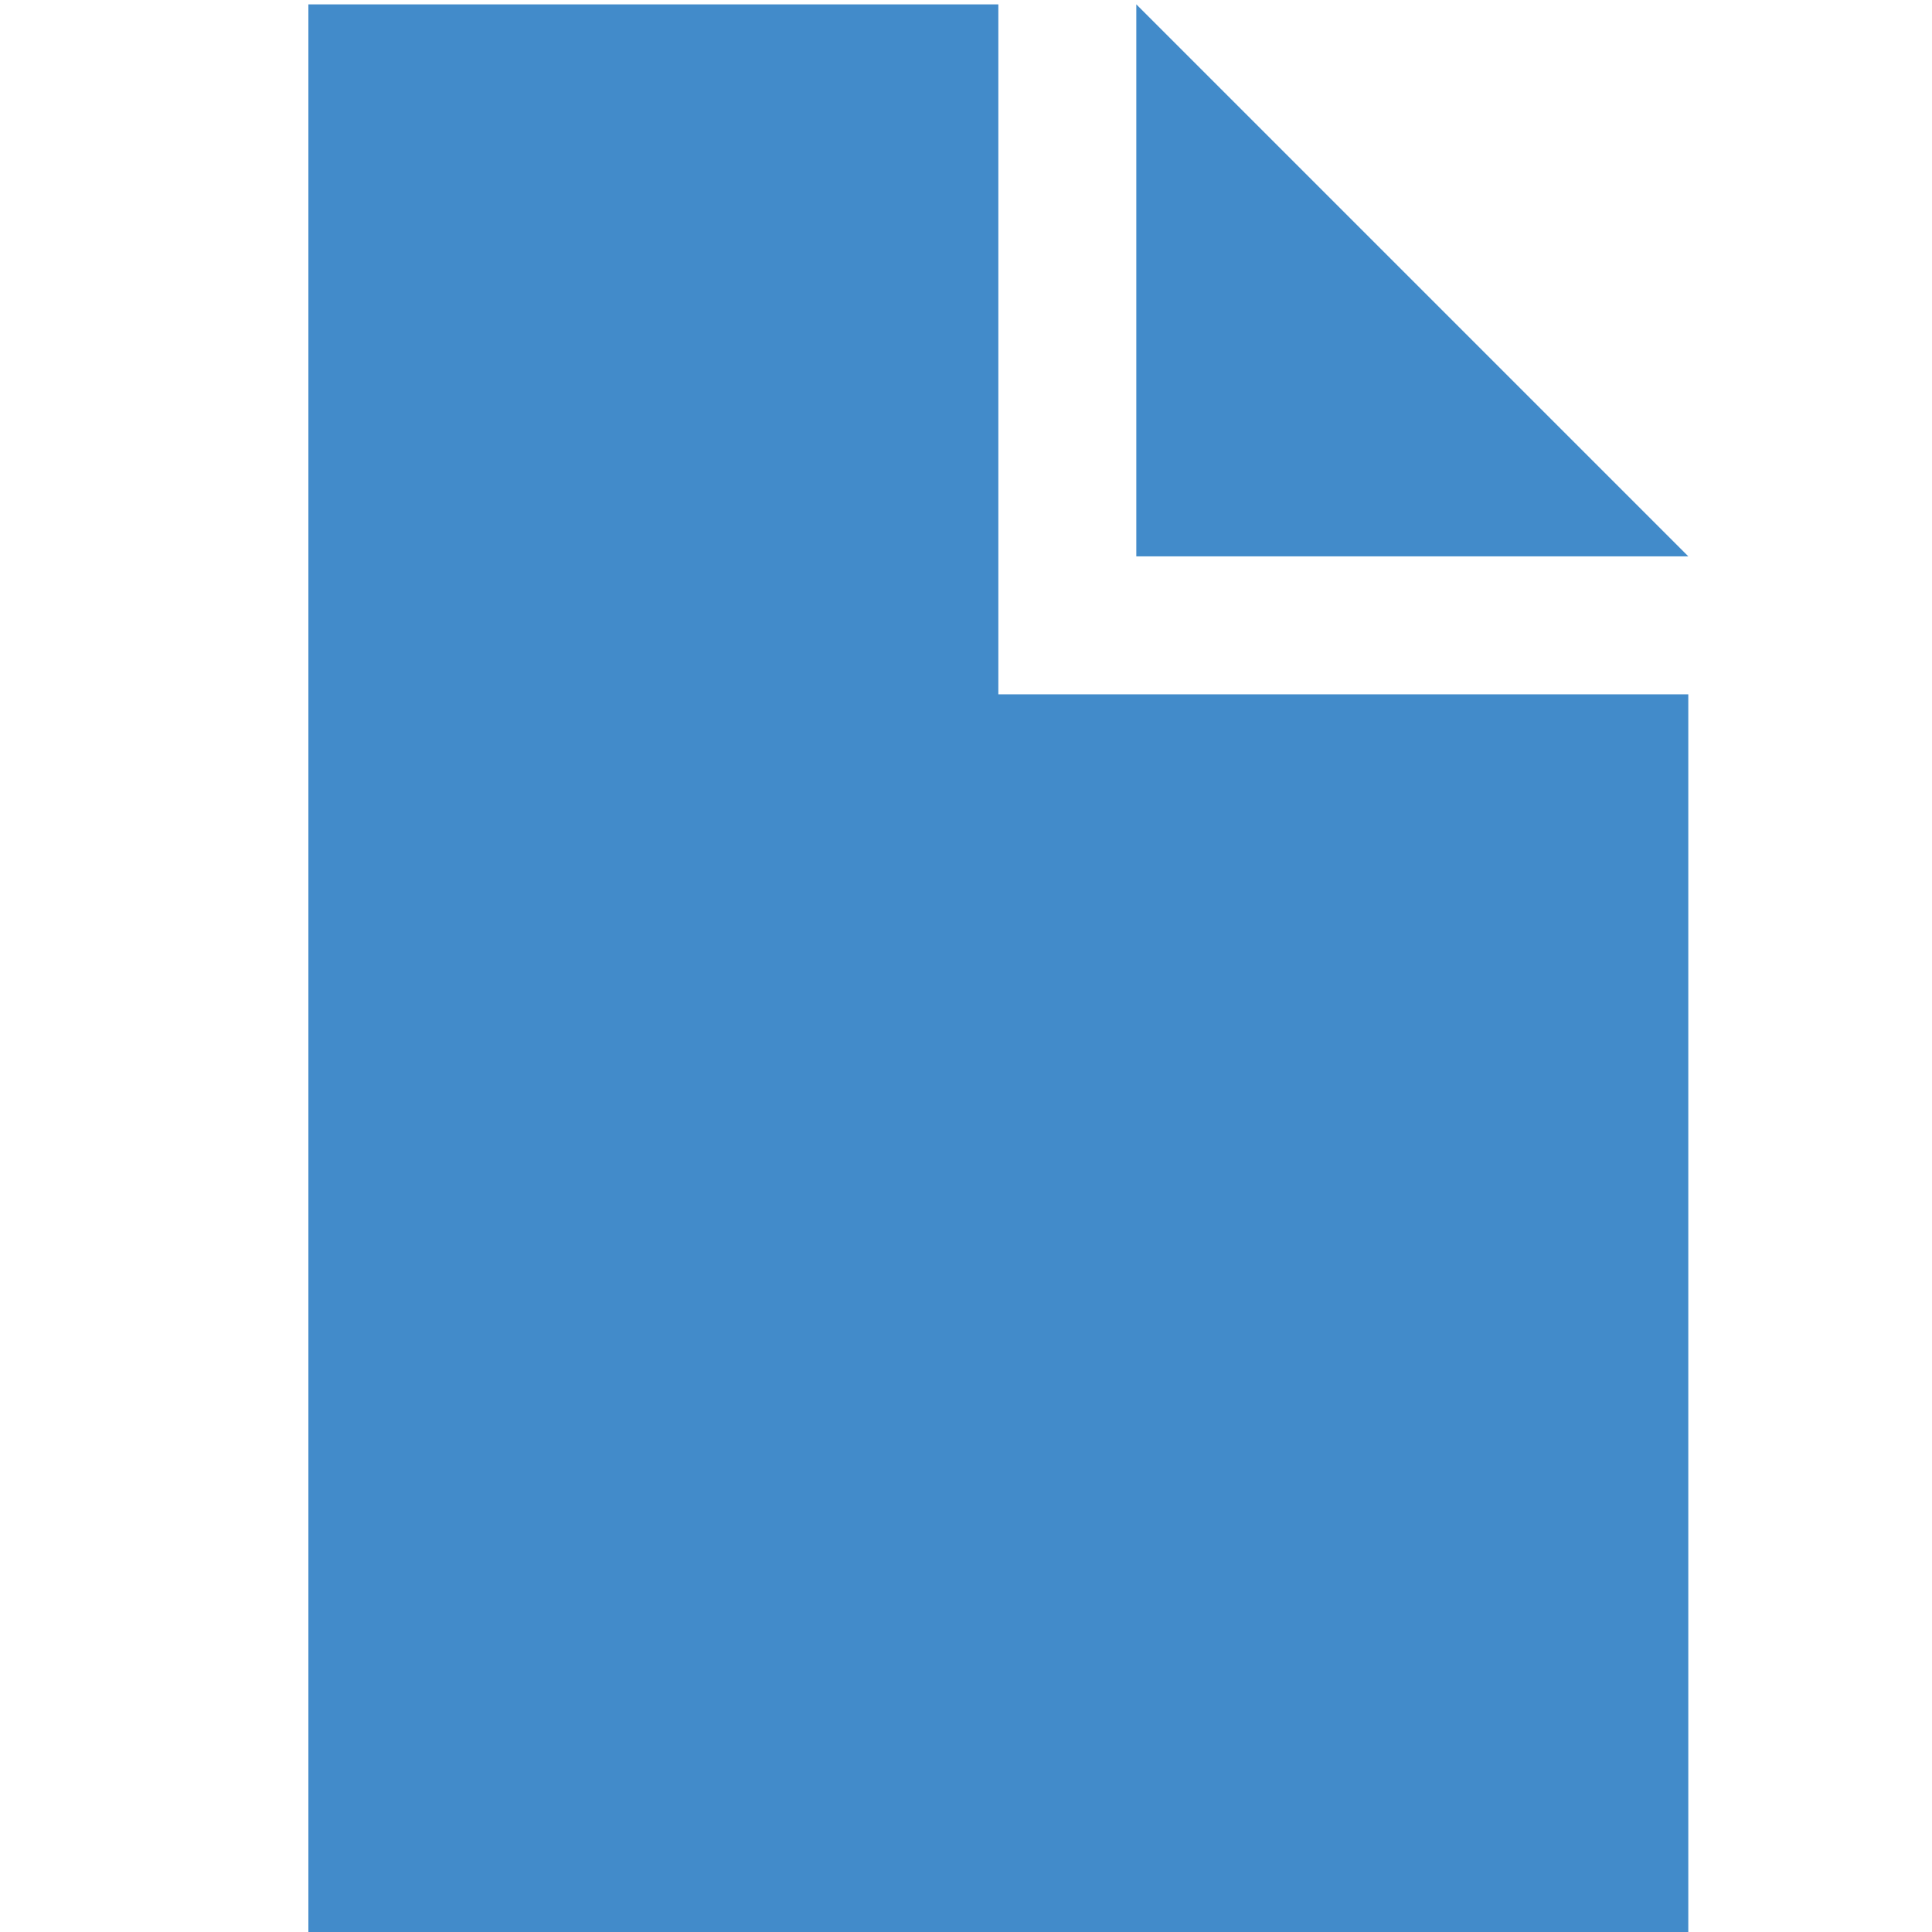 <?xml version="1.0" encoding="UTF-8" standalone="no"?>
<svg
   xmlns:dc="http://purl.org/dc/elements/1.1/"
   xmlns:cc="http://creativecommons.org/ns#"
   xmlns:rdf="http://www.w3.org/1999/02/22-rdf-syntax-ns#"
   xmlns:svg="http://www.w3.org/2000/svg"
   xmlns="http://www.w3.org/2000/svg"
   version="1.1"
   id="svg2"
   height="512"
   width="512">
  <defs
     id="defs4" />
  <g
     transform="translate(0,498)"
     id="layer1">
    <path
       id="path3025"
       d="m 81.727,-496.844 v 512 h 365.688 V -314 H 264.571 v -182.844 z m 219.406,0 v 146.281 h 146.281 z"
       style="fill:#428bca;fill-opacity:1" />
  </g>
</svg>
